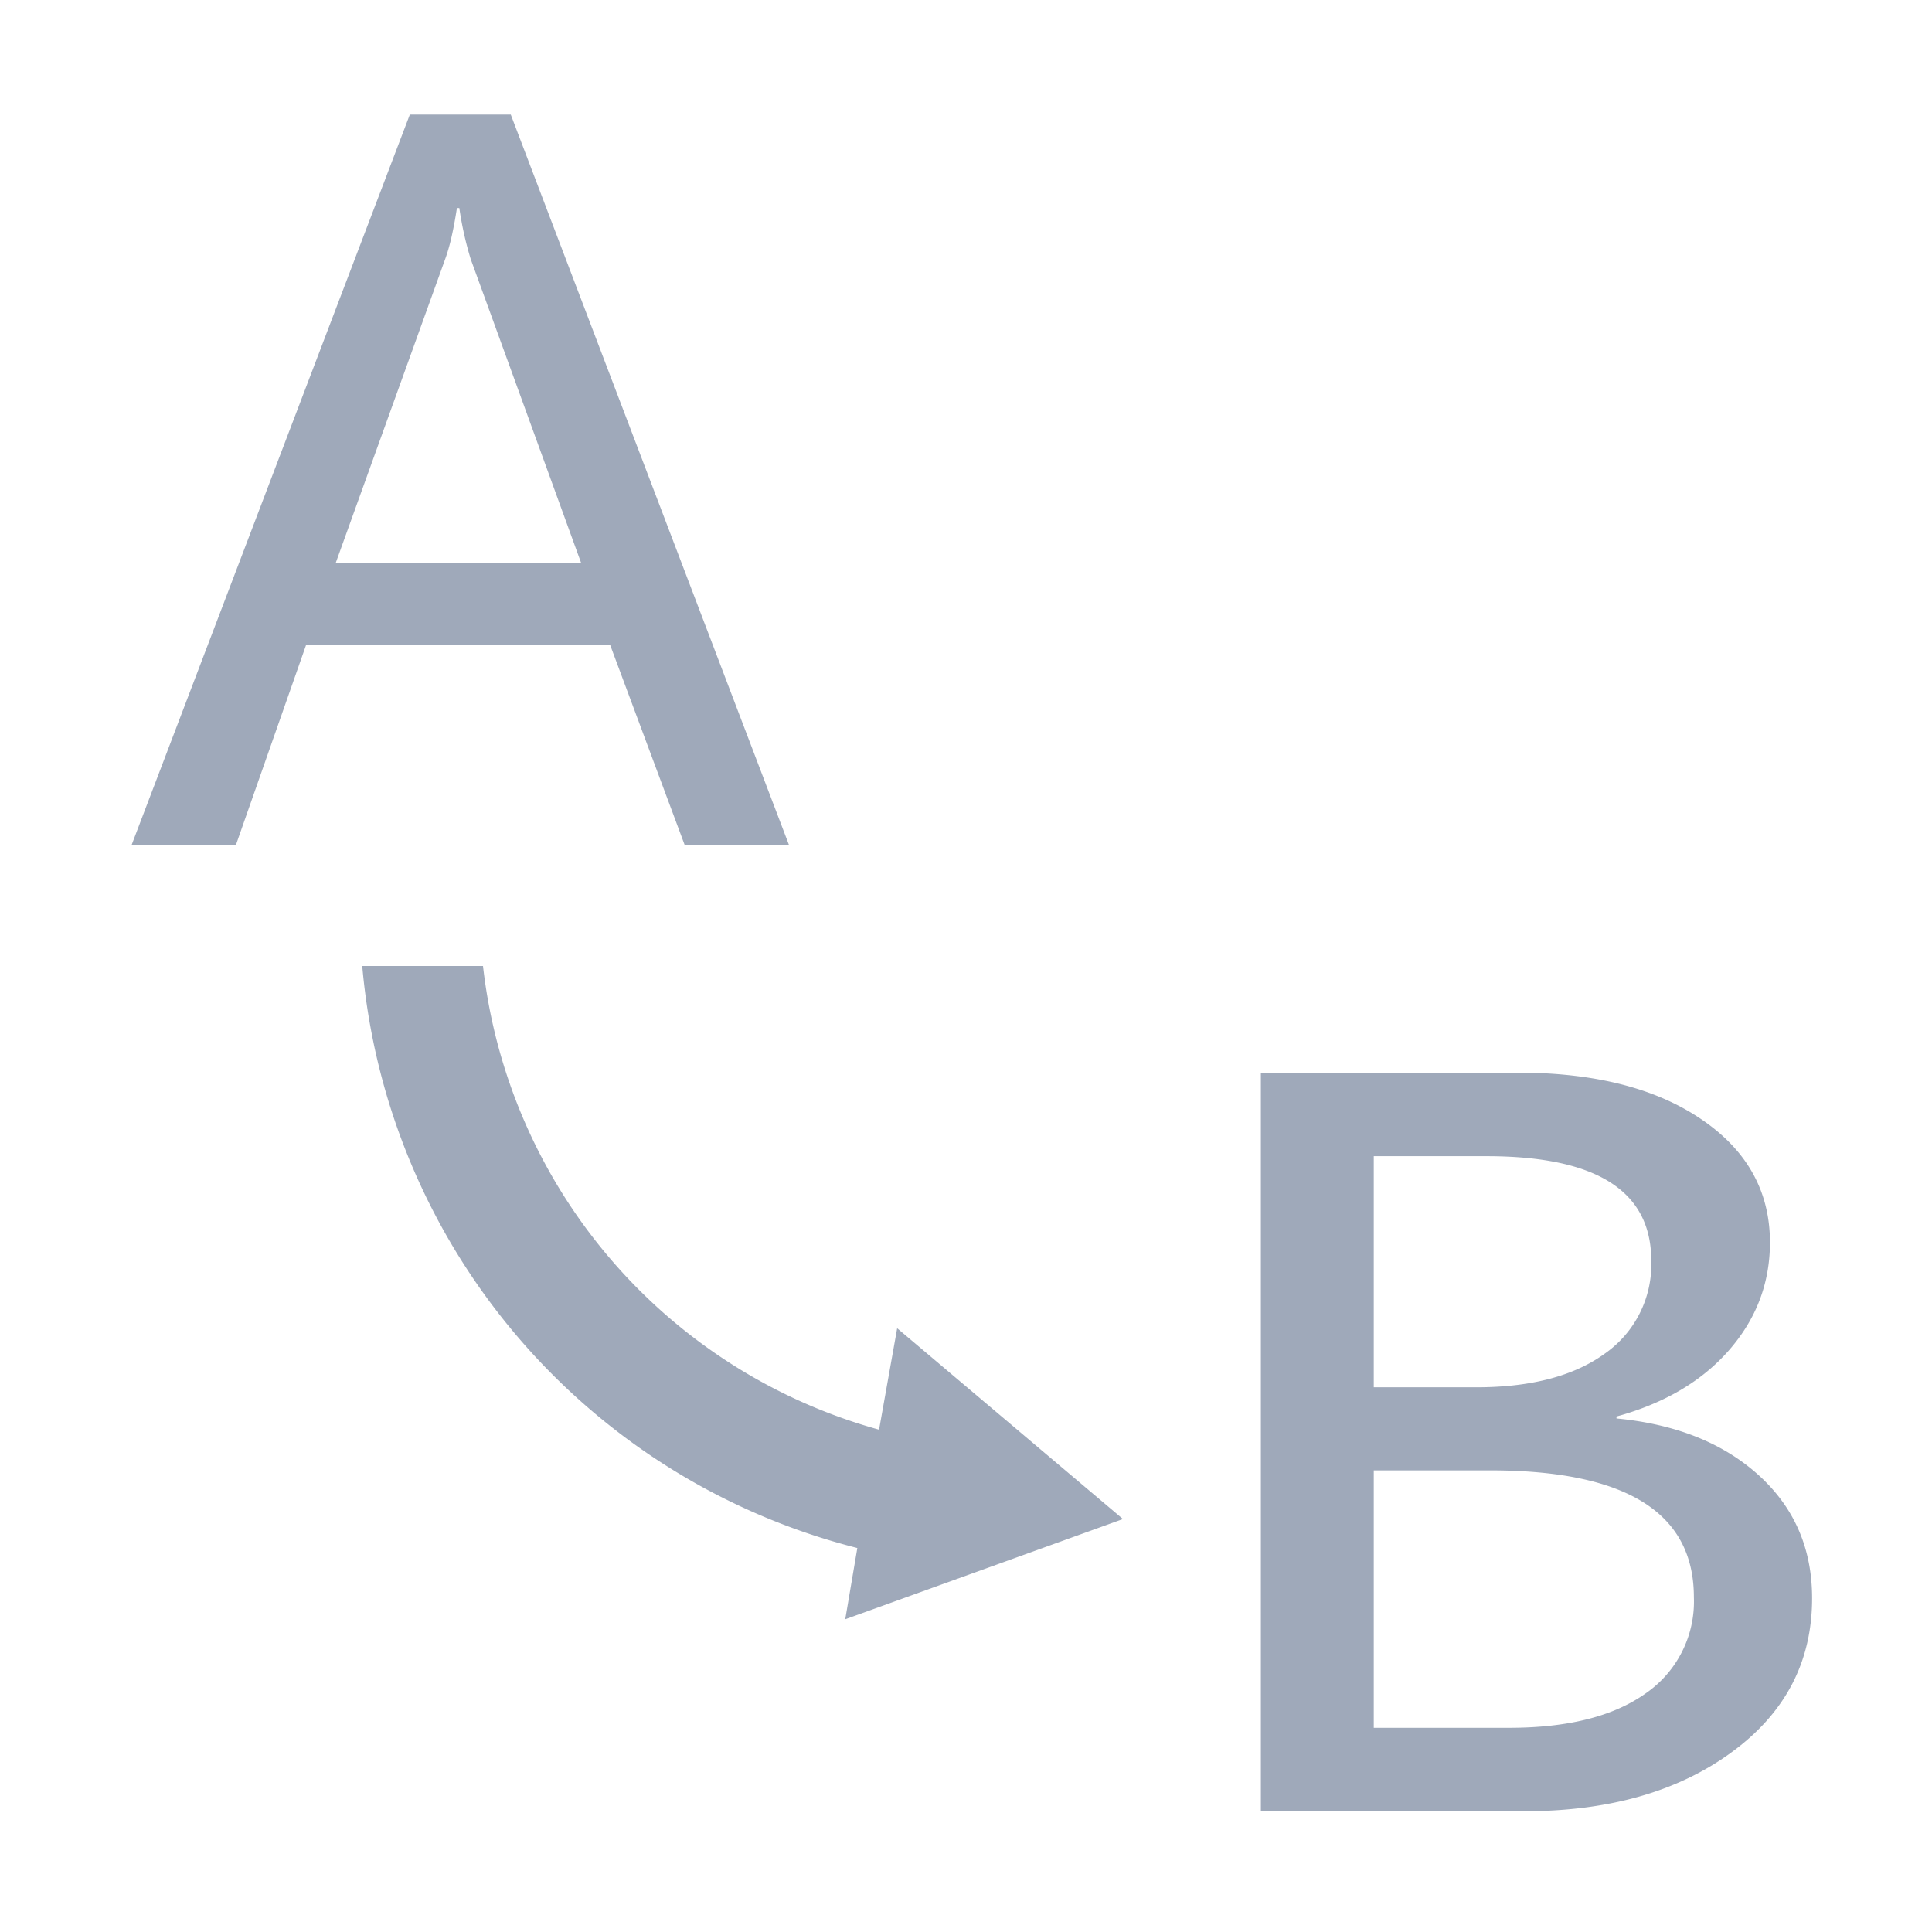 <?xml version="1.0" standalone="no"?><!DOCTYPE svg PUBLIC "-//W3C//DTD SVG 1.1//EN" "http://www.w3.org/Graphics/SVG/1.1/DTD/svg11.dtd"><svg t="1641298414202" class="icon" viewBox="0 0 1024 1024" version="1.1" xmlns="http://www.w3.org/2000/svg" p-id="1495" xmlns:xlink="http://www.w3.org/1999/xlink" width="200" height="200"><defs><style type="text/css"></style></defs><path d="M418.24 448h-55.296l-39.488-105.984h-161.28L124.992 448h-55.296L217.216 60.736h53.504L418.24 448zM307.968 298.24l-58.496-160.96a180.352 180.352 0 0 1-6.016-27.008h-1.28c-1.792 11.648-3.84 20.608-6.208 27.008L177.984 298.24h129.984zM668.288 960V568.512h136c40.64 0 73.152 8.192 97.344 24.64 24.32 16.448 36.48 38.272 36.48 65.344 0 21.568-7.232 40.576-21.696 57.152-14.464 16.512-34.304 28.16-59.648 35.136v1.024c31.488 3.008 56.64 13.056 75.52 30.208 18.816 17.152 28.16 38.784 28.16 65.088 0 33.728-14.272 60.992-42.88 81.792-28.416 20.736-65.088 31.104-109.696 31.104h-139.584z m59.84-347.264v122.56h54.4c28.864 0 51.584-5.952 67.968-17.792a57.6 57.6 0 0 0 24.704-49.408c0-36.864-29.056-55.296-87.232-55.296h-59.84z m0 166.592v136.448h71.68c31.232 0 55.424-6.08 72.512-18.304a59.072 59.072 0 0 0 25.472-50.944c0-44.8-35.968-67.2-107.904-67.2h-61.76zM448 858.24l6.4-37.76A349.632 349.632 0 0 1 192 512h64a288.64 288.64 0 0 0 209.92 245.76l9.6-53.76 119.68 101.12-147.2 53.12z" p-id="1496" fill="#9FA9BA"></path></svg>